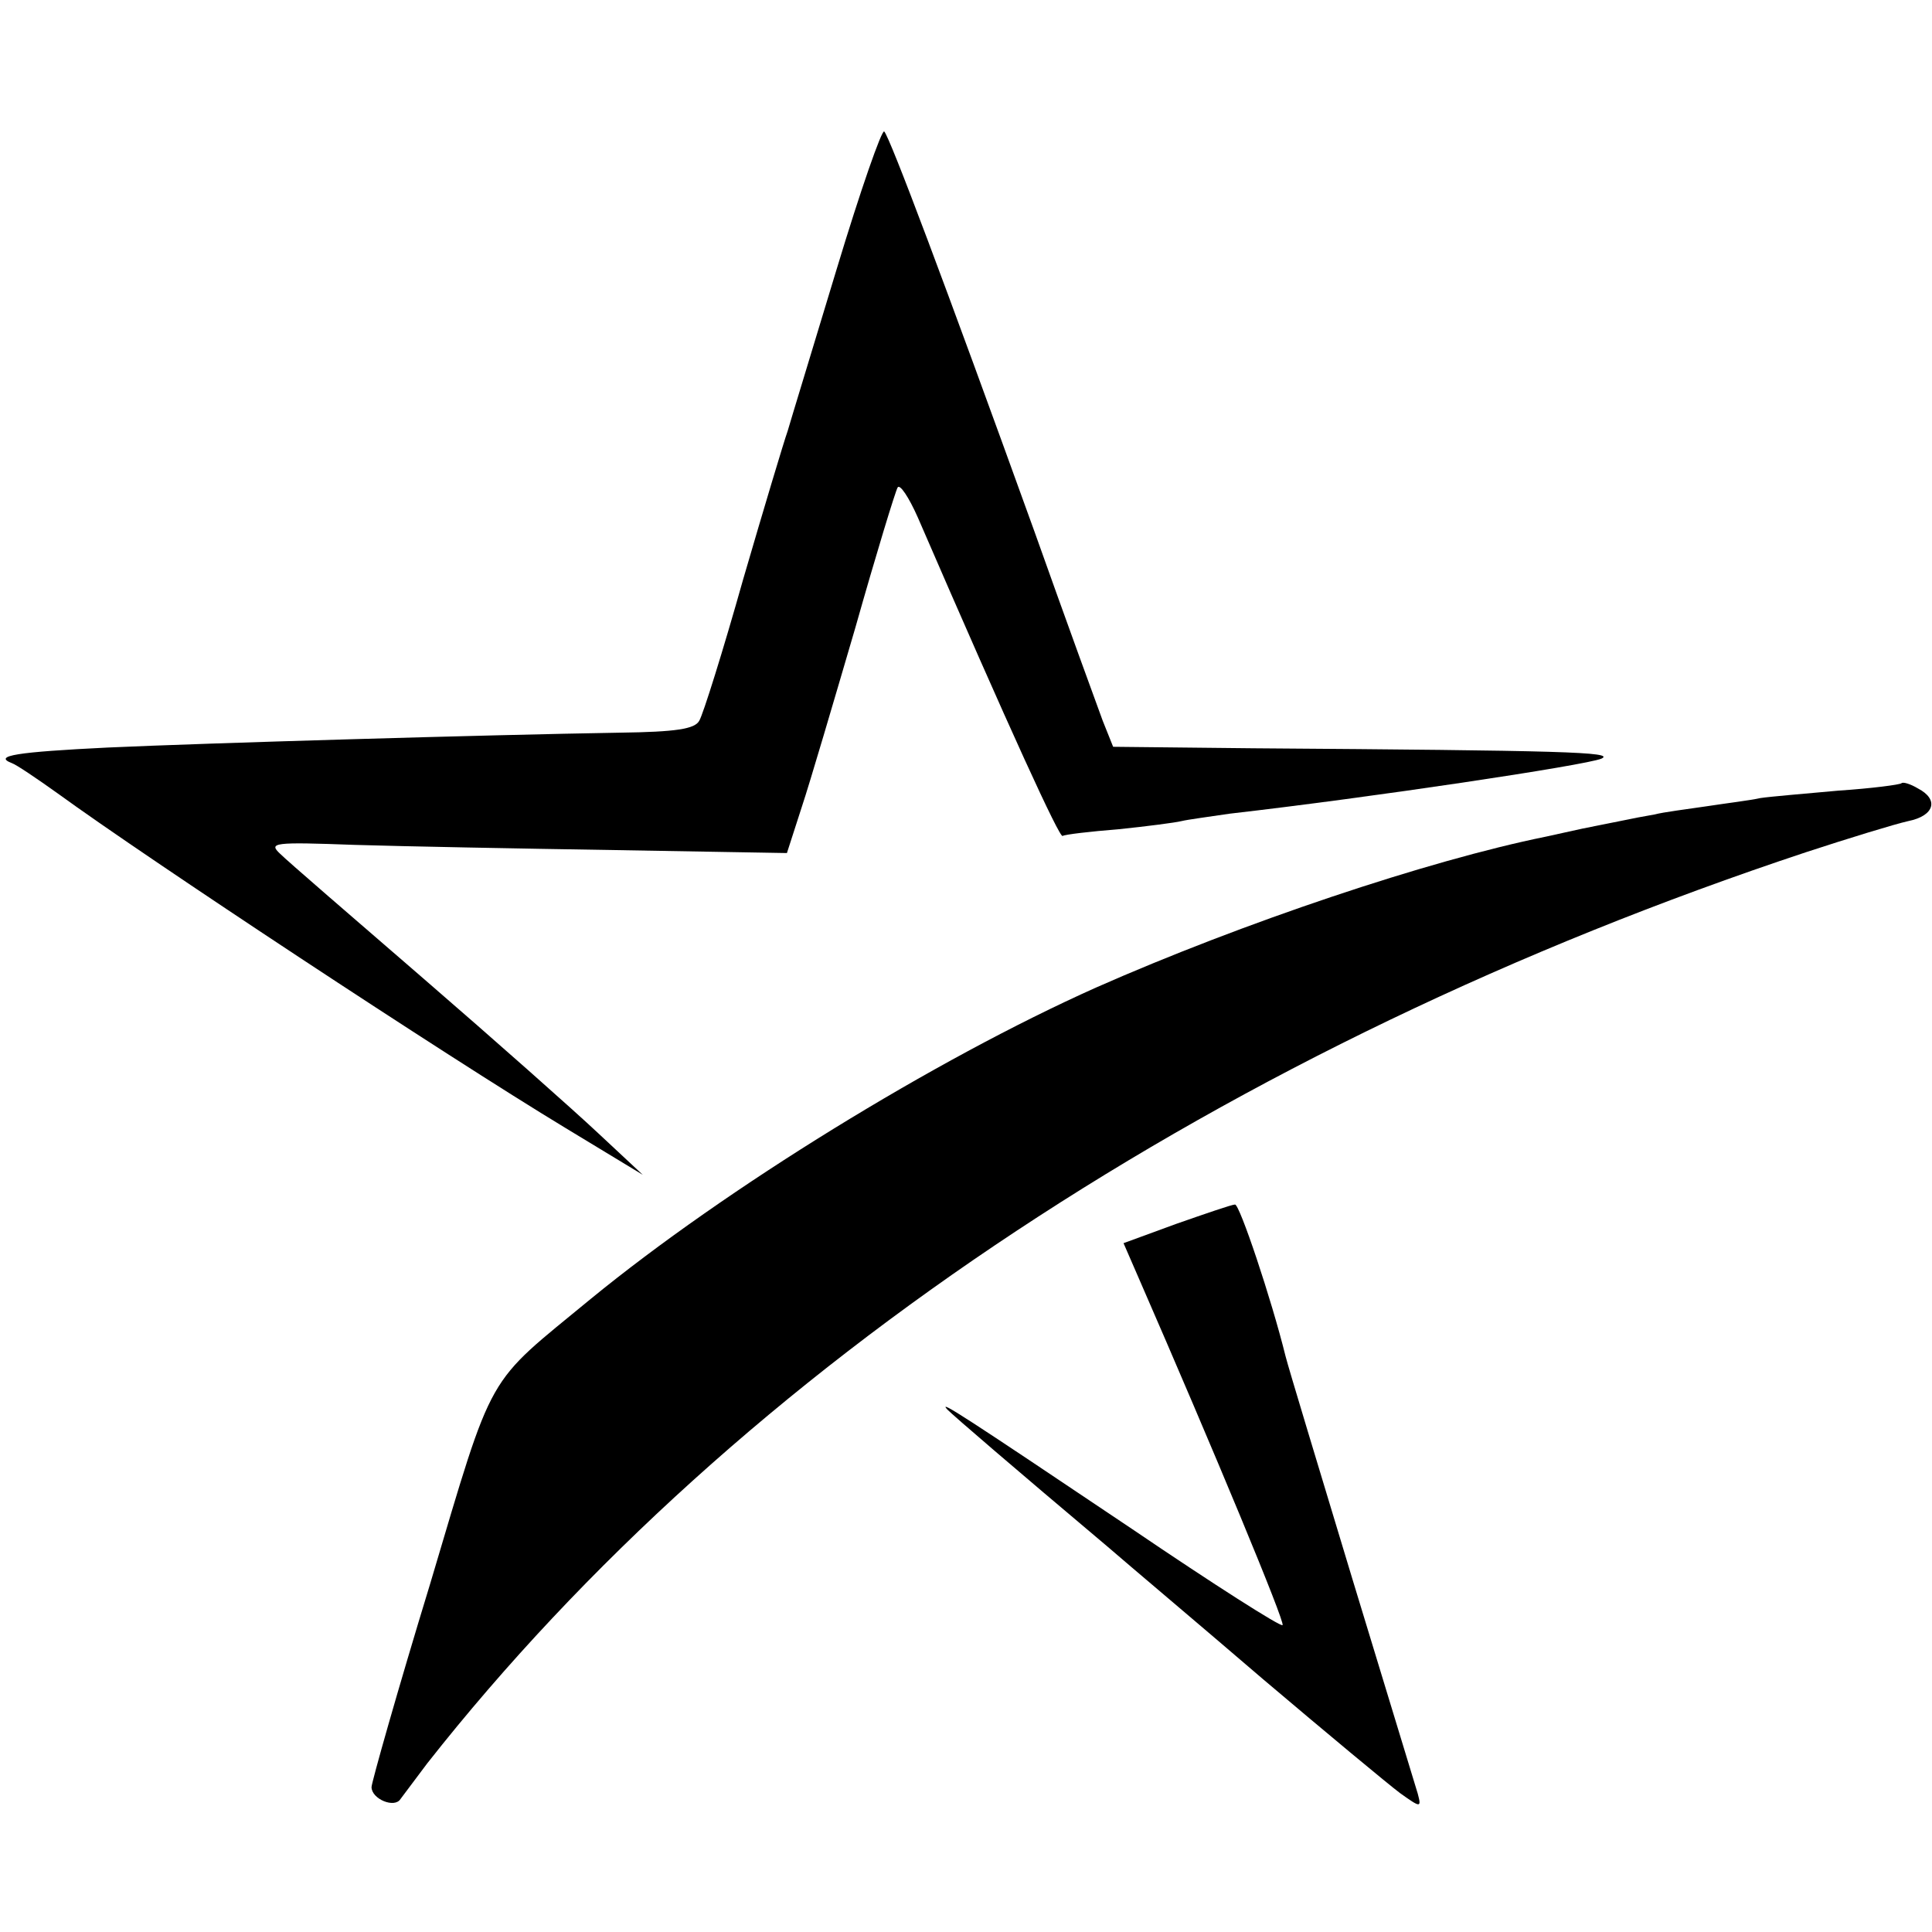 <?xml version="1.0" standalone="no"?>
<!DOCTYPE svg PUBLIC "-//W3C//DTD SVG 20010904//EN"
 "http://www.w3.org/TR/2001/REC-SVG-20010904/DTD/svg10.dtd">
<svg version="1.0" xmlns="http://www.w3.org/2000/svg"
 width="260pt" height="260pt" viewBox="0 0 260 260"
 preserveAspectRatio="xMidYMid meet">
<g transform="translate(0,260) scale(0.1,-0.1)"
fill="#000000" stroke="none">
<path d="M1126 2238 c-32 -106 -62 -204 -66 -218 -5 -14 -32 -104 -60 -200
-27 -96 -54 -182 -59 -190 -6 -11 -31 -15 -107 -16 -181 -3 -557 -14 -689 -20
-122 -6 -155 -11 -129 -21 6 -2 34 -21 62 -41 121 -88 521 -352 683 -450 l104
-63 -60 56 c-33 31 -139 125 -235 208 -96 83 -183 158 -193 168 -16 15 -9 16
100 12 65 -2 222 -5 350 -7 l232 -4 20 62 c11 33 43 142 72 241 28 99 54 184
57 189 3 5 15 -13 27 -40 126 -291 191 -432 195 -429 3 2 37 6 75 9 39 4 77 9
85 11 8 2 38 6 65 10 192 22 478 65 500 74 20 9 -52 11 -469 14 l-188 2 -14
35 c-7 19 -49 134 -92 255 -122 338 -194 529 -202 538 -3 4 -32 -79 -64 -185z"/>
<path d="M2559 1546 c-2 -2 -40 -7 -85 -10 -44 -4 -92 -8 -105 -10 -13 -3 -46
-7 -72 -11 -27 -4 -59 -8 -70 -11 -12 -2 -33 -6 -47 -9 -14 -3 -36 -7 -50 -10
-14 -3 -36 -8 -50 -11 -158 -32 -408 -116 -605 -203 -217 -97 -498 -270 -680
-419 -143 -118 -129 -91 -216 -383 -44 -144 -79 -268 -79 -274 0 -16 31 -29
39 -16 4 5 20 27 36 48 421 535 1075 967 1855 1226 58 19 120 38 138 42 35 7
42 29 13 44 -10 6 -20 9 -22 7z"/>
<path d="M1583 953 l-71 -26 20 -46 c102 -234 198 -465 194 -468 -2 -3 -93 55
-202 129 -225 151 -263 176 -249 161 9 -9 88 -77 215 -184 30 -26 125 -106
210 -179 85 -72 168 -141 184 -153 28 -20 29 -20 24 -1 -3 10 -43 141 -88 289
-45 149 -86 284 -90 300 -19 77 -62 205 -68 204 -4 0 -39 -12 -79 -26z"/>
</g>
</svg>
